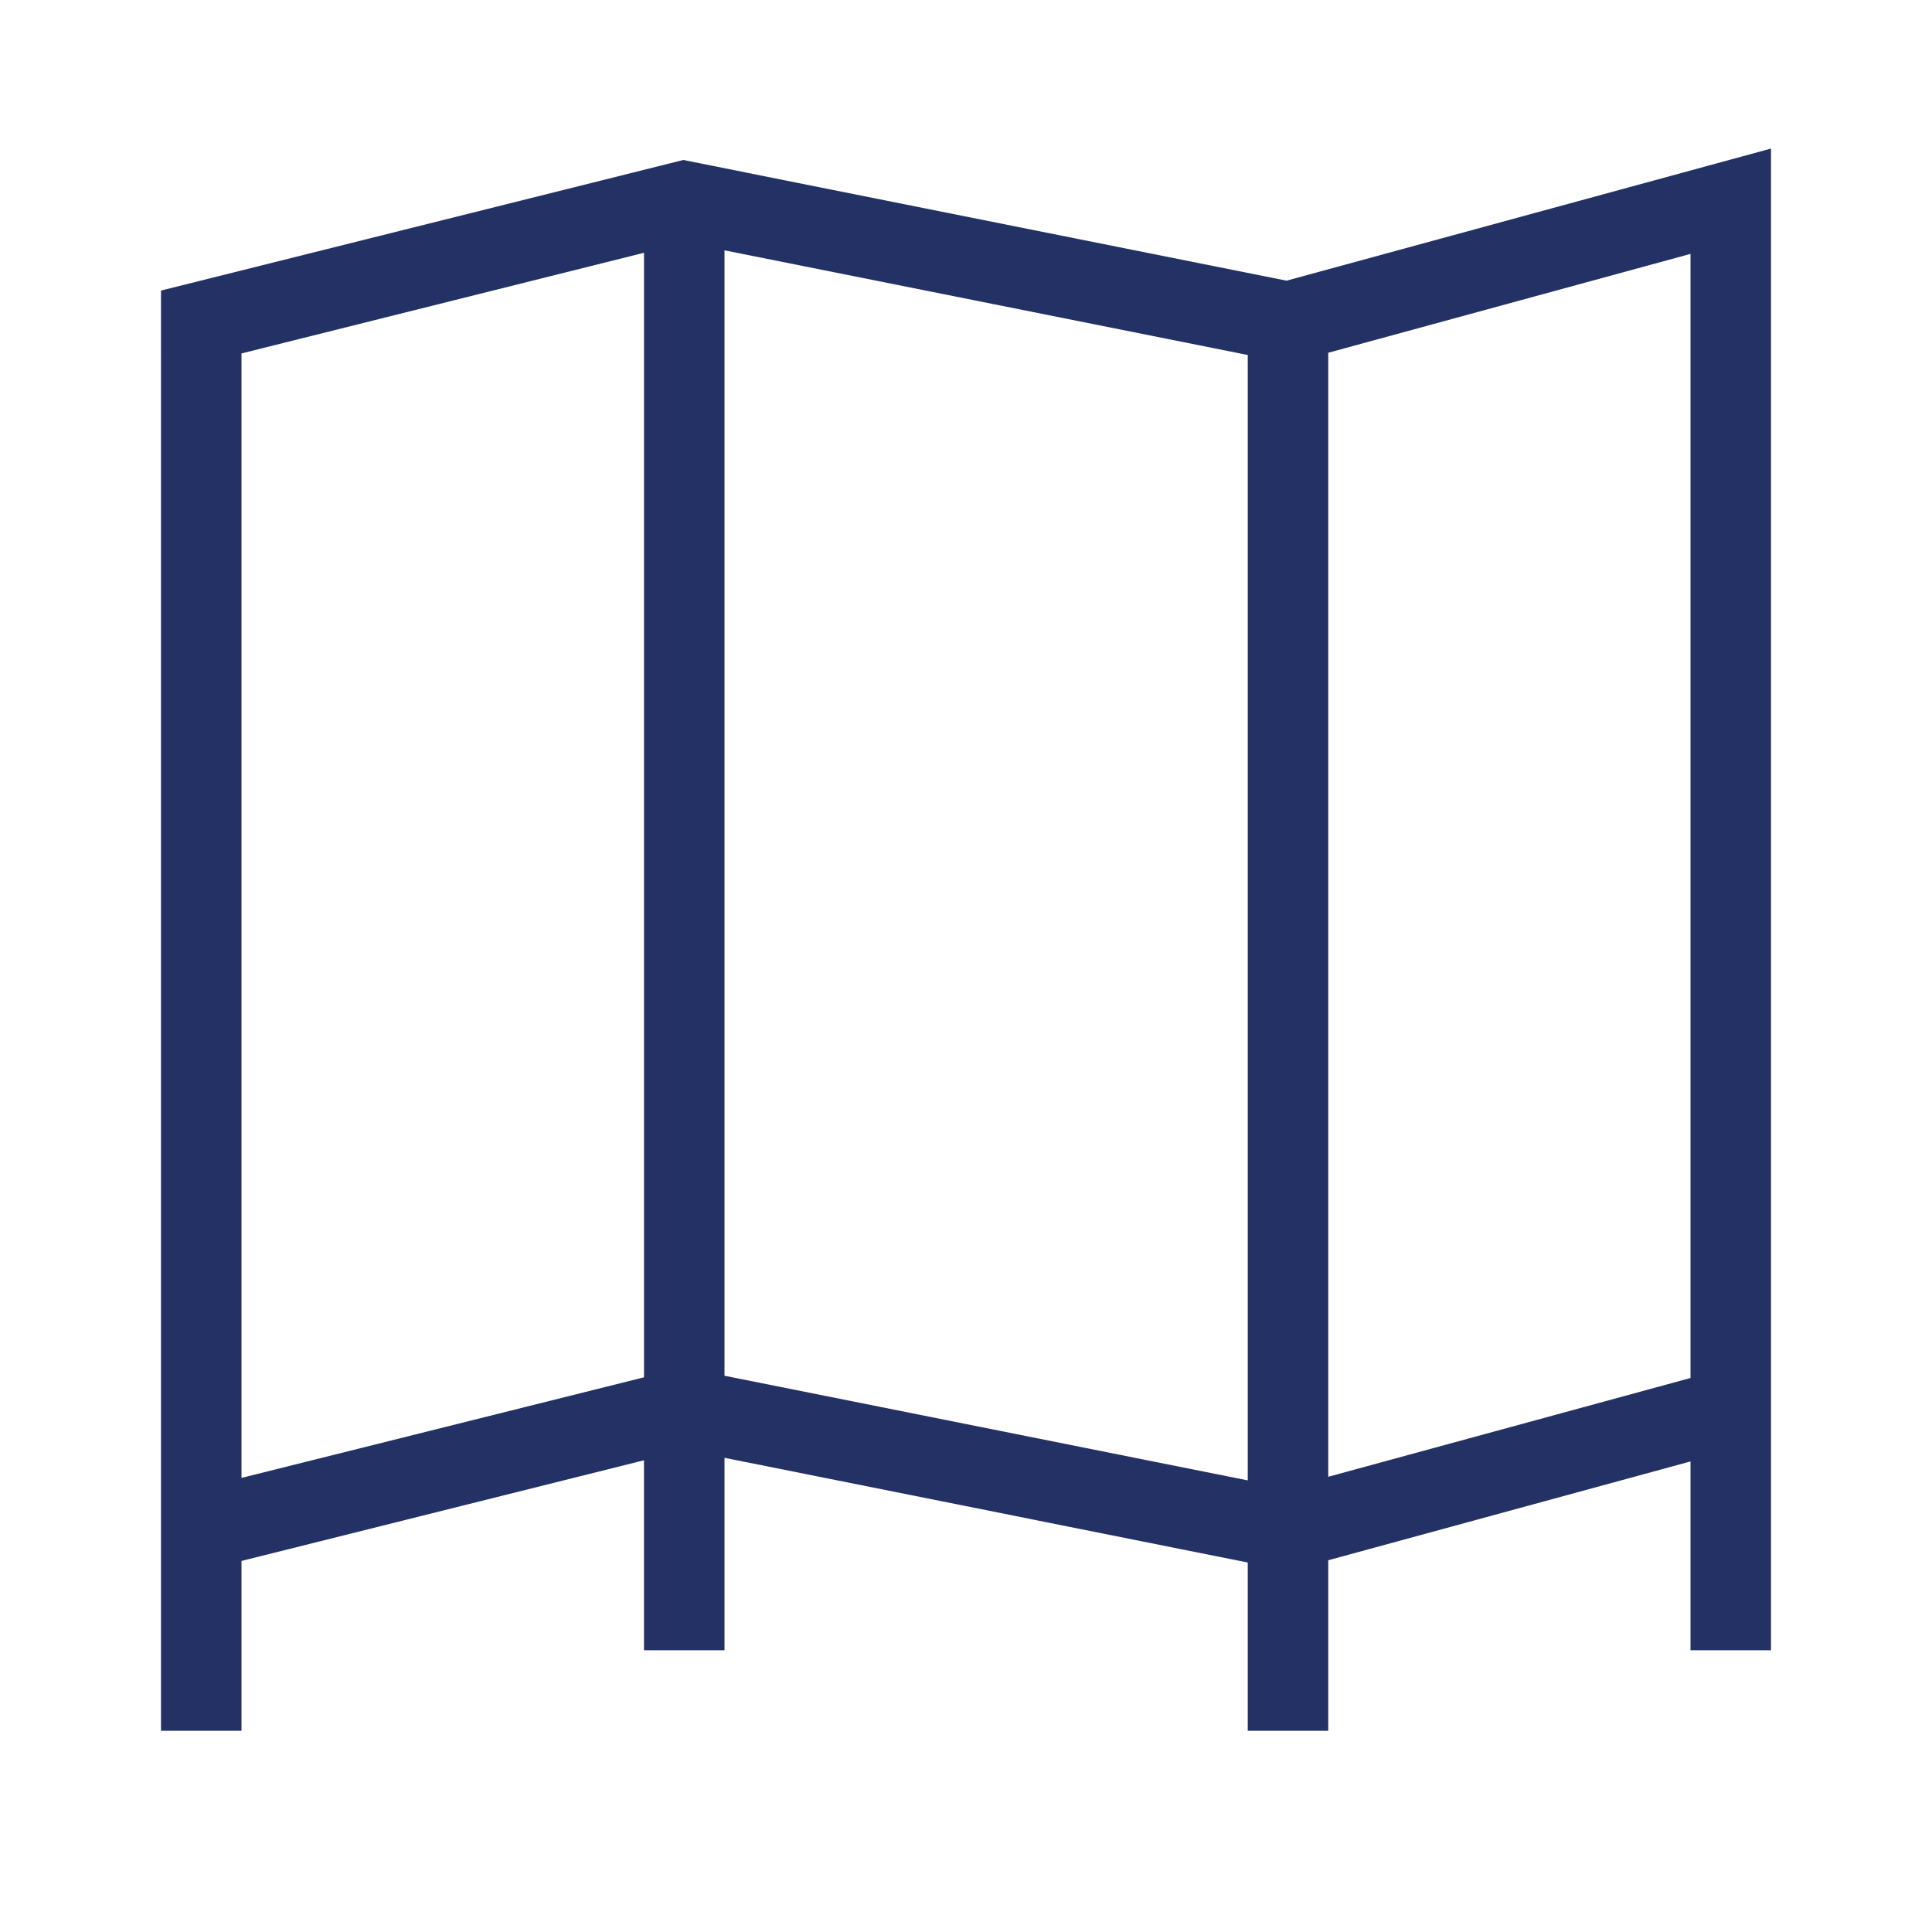 <?xml version="1.0"?>
<svg xmlns="http://www.w3.org/2000/svg" xmlns:xlink="http://www.w3.org/1999/xlink" xmlns:svgjs="http://svgjs.com/svgjs" version="1.1" width="512" height="512" x="0" y="0" viewBox="0 0 48 48" style="enable-background:new 0 0 512 512" xml:space="preserve" class=""><g><g xmlns="http://www.w3.org/2000/svg" id="Decor,-divider,-divivder,-furnishing,-furniture,-interior,-room-icon-11" fill="none" fill-rule="evenodd"><path id="Shape" d="m4 7.219 12.976-3.244 14.988 2.998 12.036-3.282v37.309h-2v-4.691l-9 2.455v4.236h-2v-4.18l-13-2.601v4.781h-2v-4.72l-10 2.501v4.219h-2zm14-1v27.961l13 2.6v-27.96zm-2 .061-10 2.501v27.937l10-2.499zm26 .028-9 2.456v27.926l9-2.454z" fill="#233165" fill-rule="nonzero" data-original="#000000" style="" class=""/></g></g></svg>
